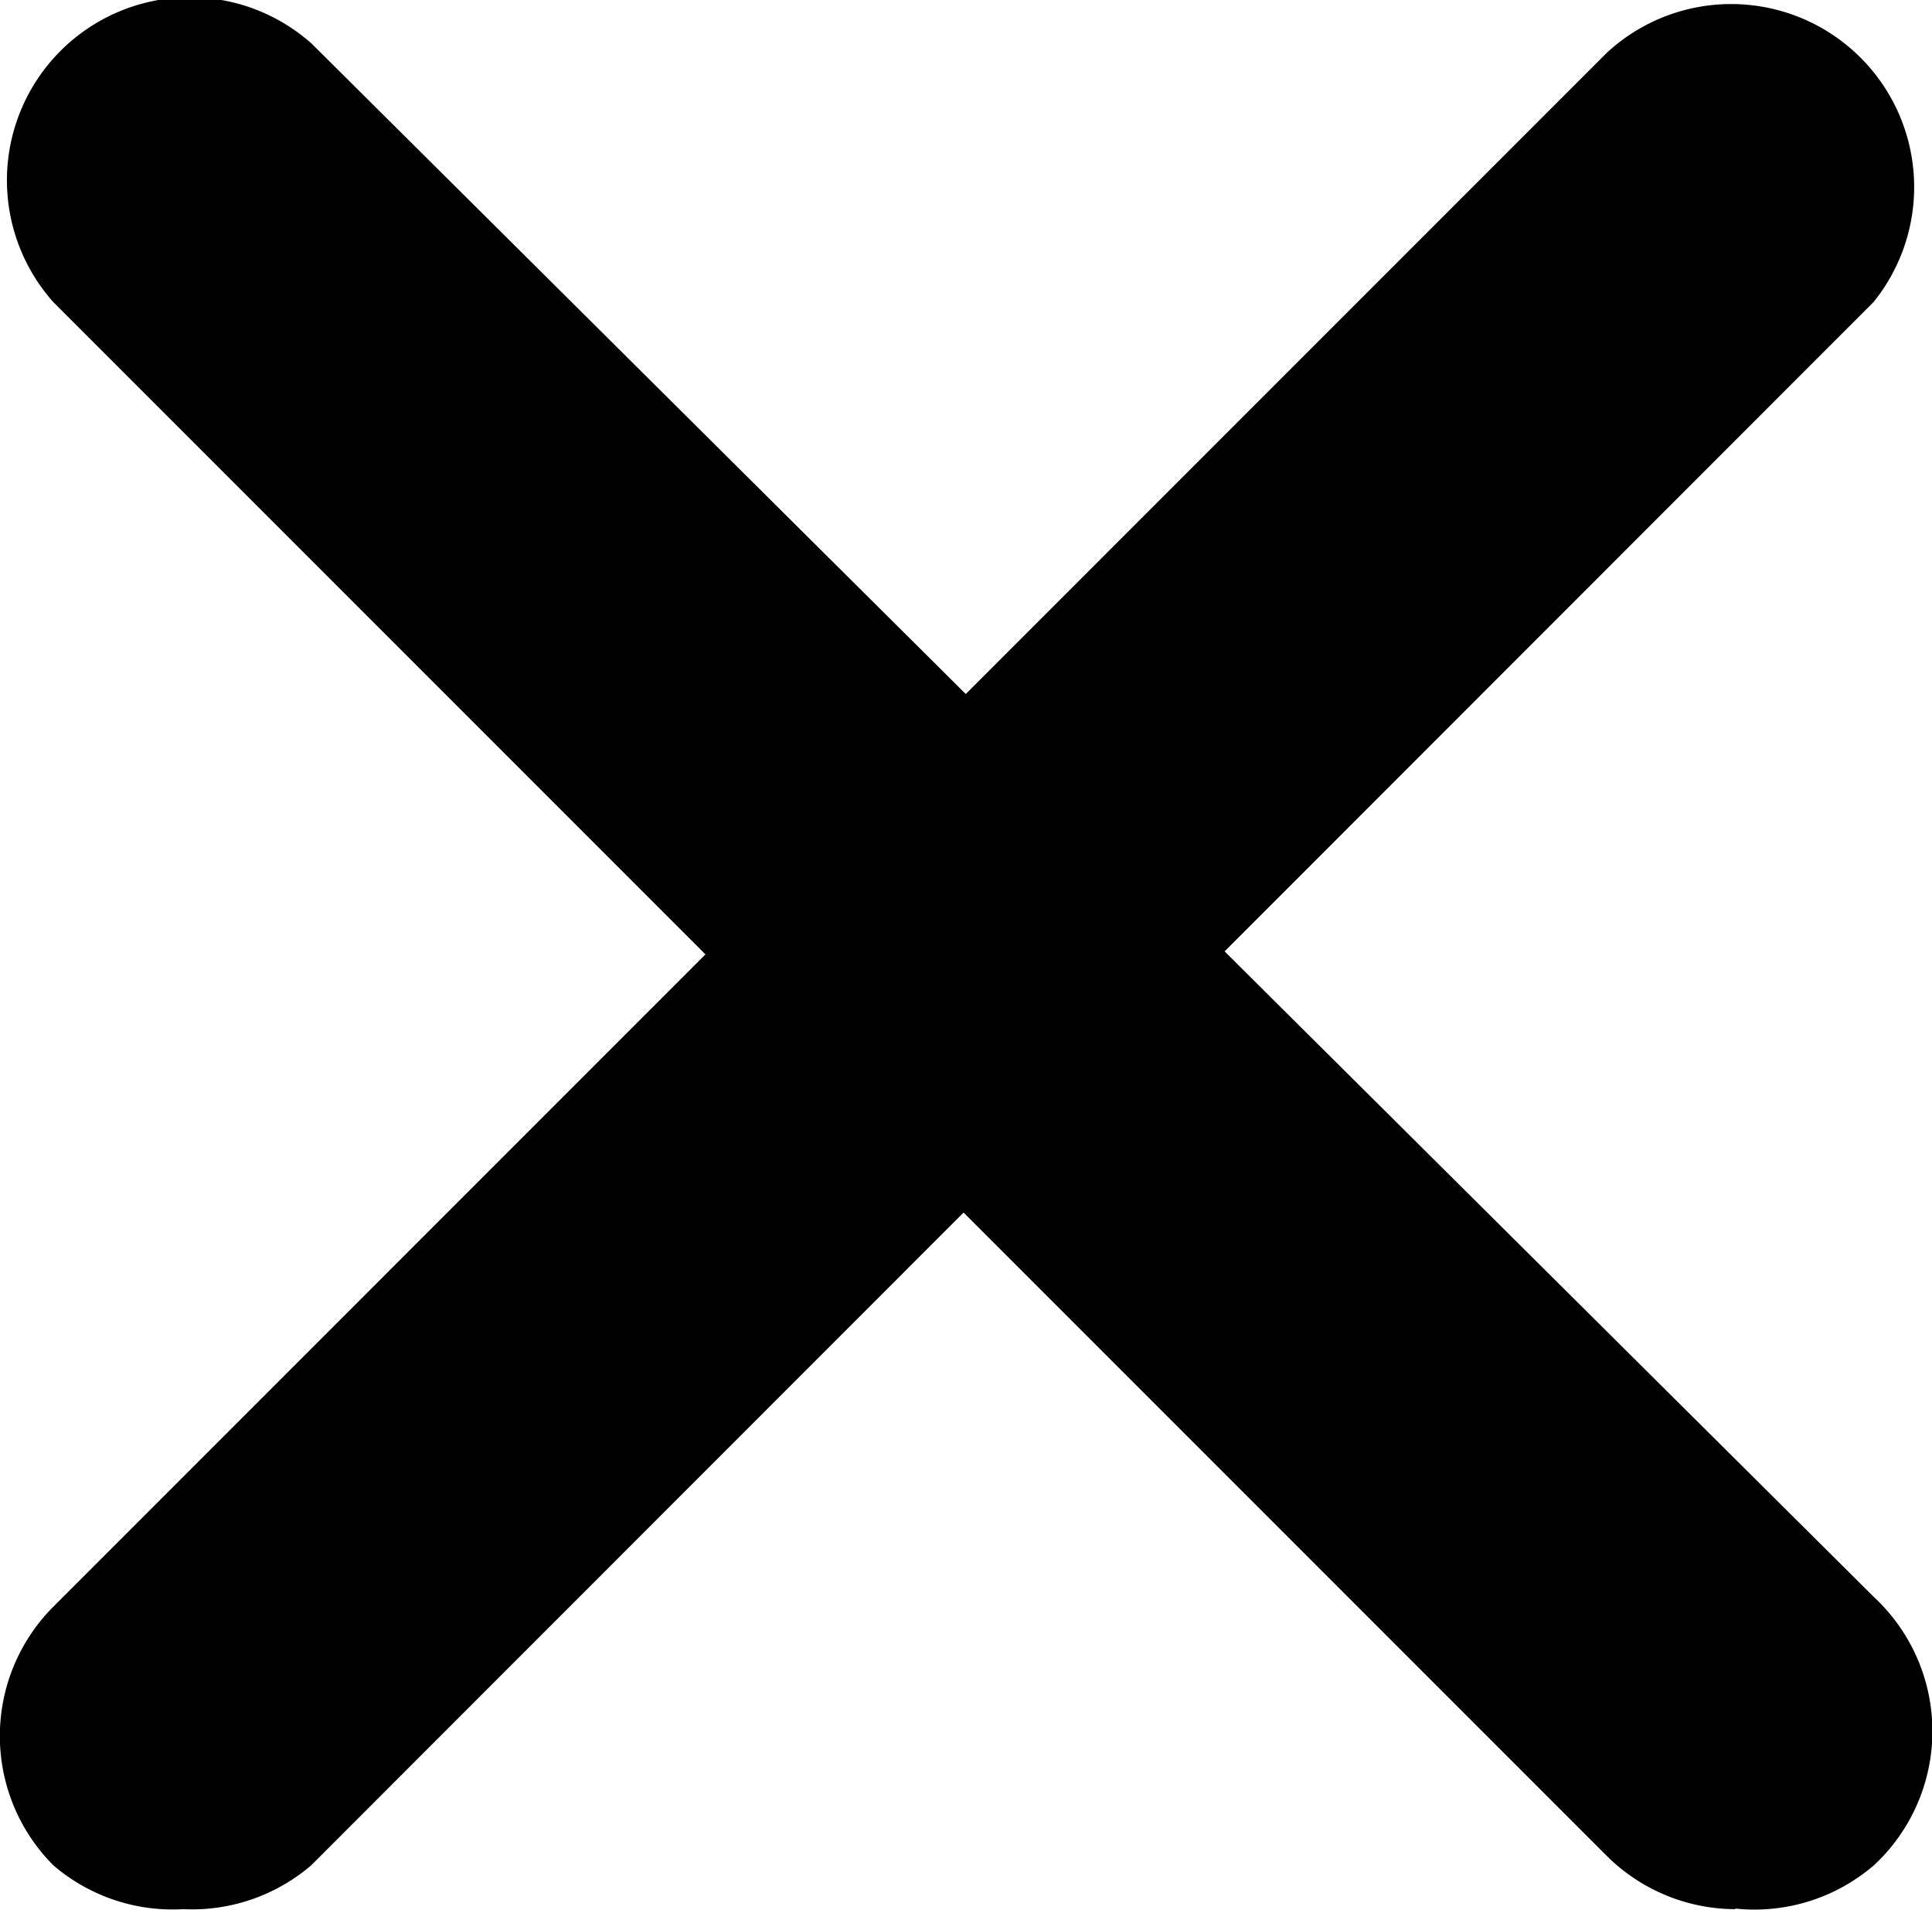 <svg xmlns="http://www.w3.org/2000/svg" width="17.198" height="17" viewBox="0 0 17.198 17">
  <g id="close_1_" data-name="close(1)" transform="translate(0 -1.844)">
    <g id="close_1_2" data-name="close_1_" transform="translate(0.001 1.844)">
      <path id="Path_94" data-name="Path 94" d="M1.631,19.428a1.629,1.629,0,0,1-1.157-.391,1.629,1.629,0,0,1,0-2.3L14.3,2.91a1.629,1.629,0,0,1,2.378,2.215L2.771,19.037a1.629,1.629,0,0,1-1.14.391Z" transform="translate(-0.001 -2.437)"/>
      <path id="Path_95" data-name="Path 95" d="M16.89,18.835a1.629,1.629,0,0,1-1.14-.472L1.92,4.533a1.629,1.629,0,0,1,2.3-2.3l13.912,13.83a1.629,1.629,0,0,1,.076,2.3q-.037.039-.076.076a1.629,1.629,0,0,1-1.238.391Z" transform="translate(-1.446 -1.844)"/>
    </g>
  </g>
</svg>
